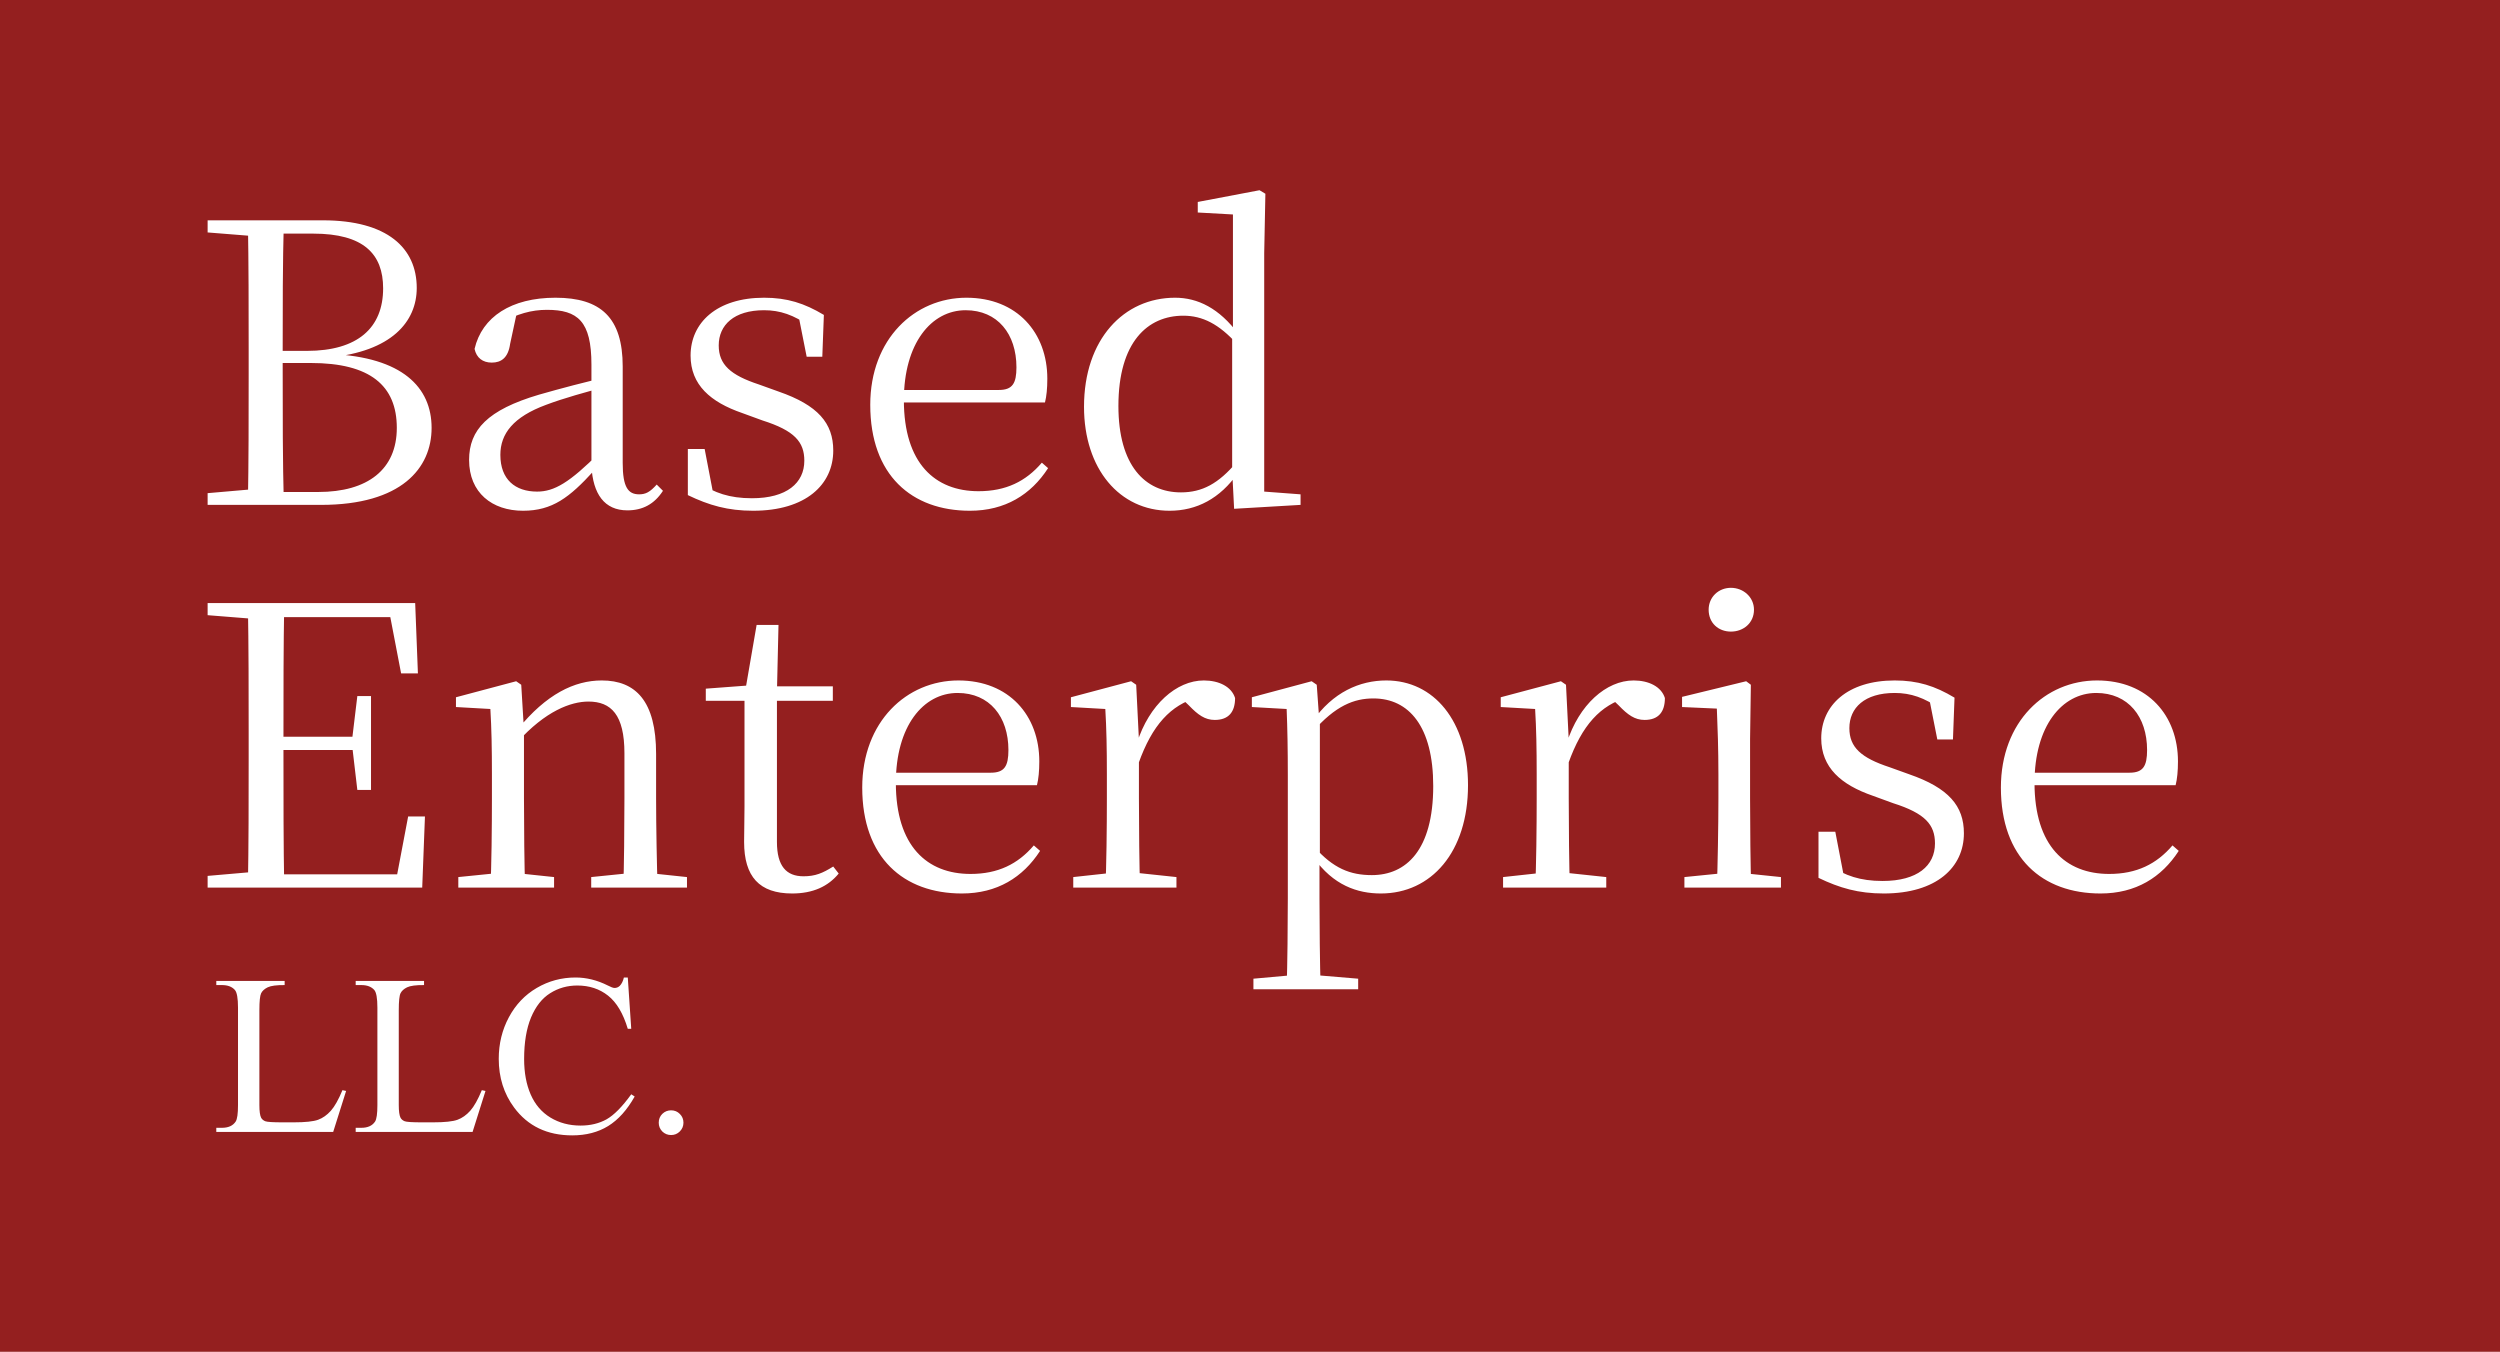 <svg width="307" height="166" viewBox="0 0 307 166" fill="none" xmlns="http://www.w3.org/2000/svg">
<rect width="307" height="166" fill="#941F1F"/>
<path d="M25.496 62V60.56L32.12 59.984H32.696V62H25.496ZM30.44 62C30.536 56.672 30.536 51.2 30.536 45.68V43.184C30.536 37.808 30.536 32.432 30.44 27.056H34.856C34.712 32.384 34.712 37.712 34.712 43.424V44.336C34.712 51.152 34.712 56.624 34.856 62H30.44ZM32.696 62V60.416H39.08C45.176 60.416 48.728 57.632 48.728 52.544C48.728 47.36 45.464 44.576 38.168 44.576H32.696V43.088H37.688C43.928 43.088 47.048 40.256 47.048 35.408C47.048 31.184 44.648 28.688 38.456 28.688H32.696V27.056H39.656C47.576 27.056 51.176 30.464 51.176 35.36C51.176 39.488 48.104 43.184 40.328 43.904L40.616 43.472C49.4 43.856 53 47.552 53 52.544C53 57.488 49.304 62 39.416 62H32.696ZM25.496 28.544V27.056H32.696V29.072H32.12L25.496 28.544ZM64.228 62.72C60.436 62.72 57.604 60.512 57.604 56.48C57.604 52.784 59.86 50.336 66.196 48.464C68.884 47.696 71.956 46.88 74.548 46.304V47.456C72.004 48.128 69.22 48.896 67.06 49.712C63.028 51.2 61.444 53.264 61.444 55.856C61.444 58.88 63.268 60.368 65.956 60.368C68.068 60.368 69.94 59.264 73.636 55.568L74.068 57.824H72.916C69.94 61.088 67.828 62.72 64.228 62.72ZM77.044 62.672C74.212 62.672 72.82 60.656 72.628 57.248V44.768C72.628 39.44 70.948 38.048 67.156 38.048C65.284 38.048 63.508 38.528 61.348 39.728L63.46 38.432L62.644 42.224C62.404 43.952 61.54 44.528 60.388 44.528C59.284 44.528 58.516 43.952 58.276 42.848C59.188 38.912 62.788 36.56 68.212 36.56C73.78 36.56 76.468 39.008 76.468 45.008V56.864C76.468 59.84 77.14 60.704 78.484 60.704C79.3 60.704 79.828 60.416 80.644 59.504L81.412 60.272C80.356 61.904 78.916 62.672 77.044 62.672ZM92.483 62.72C89.363 62.72 87.059 62.048 84.467 60.8V55.136H86.531L87.683 61.136L85.907 61.04V59.312C87.731 60.512 89.555 61.184 92.339 61.184C96.611 61.184 98.771 59.312 98.771 56.576C98.771 54.272 97.571 52.88 93.635 51.632L91.139 50.72C87.251 49.376 84.803 47.264 84.803 43.664C84.803 39.632 88.019 36.56 93.827 36.56C96.659 36.56 98.771 37.232 101.171 38.672L100.979 43.808H99.059L97.955 38.24L99.443 38.48V40.064C97.475 38.672 95.795 38.096 93.827 38.096C90.131 38.096 88.259 39.92 88.259 42.416C88.259 44.768 89.699 46.064 93.203 47.216L95.603 48.08C100.451 49.76 102.323 51.968 102.323 55.328C102.323 59.504 98.963 62.72 92.483 62.72ZM119.107 62.72C111.955 62.72 106.867 58.352 106.867 49.712C106.867 41.6 112.339 36.56 118.674 36.56C124.915 36.56 128.611 40.88 128.611 46.496C128.611 47.696 128.515 48.656 128.323 49.424H108.691V47.888H122.659C124.339 47.888 124.819 47.072 124.819 45.104C124.819 41.024 122.515 38.096 118.579 38.096C114.355 38.096 110.995 42.176 110.995 49.136C110.995 56.912 114.835 60.32 120.163 60.32C123.523 60.32 125.971 59.12 127.939 56.816L128.707 57.488C126.595 60.752 123.427 62.72 119.107 62.72ZM143.629 62.72C137.485 62.72 133.117 57.584 133.117 49.952C133.117 41.648 138.013 36.56 144.301 36.56C147.085 36.56 149.725 37.856 152.077 41.024H152.557L151.933 42.272C149.677 39.776 147.661 38.768 145.309 38.768C140.941 38.768 137.341 41.984 137.341 49.856C137.341 57.152 140.605 60.464 145.021 60.464C147.613 60.464 149.629 59.408 151.885 56.72L152.461 58.064H152.029C149.821 61.232 146.941 62.72 143.629 62.72ZM151.549 62.48L151.309 57.776V41.36L151.405 40.88V26.336L147.085 26.096V24.8L154.669 23.36L155.389 23.792L155.245 31.088V60.368L159.709 60.704V62L151.549 62.48Z" fill="white"/>
<path d="M25.496 109V107.56L32.12 106.984H32.696V109H25.496ZM30.44 109C30.536 103.72 30.536 98.296 30.536 92.872V90.232C30.536 84.808 30.536 79.432 30.44 74.056H34.904C34.808 79.384 34.808 84.808 34.808 90.808V91.864C34.808 98.296 34.808 103.672 34.904 109H30.44ZM32.696 109V107.368H50.648L48.536 108.616L50.12 100.264H52.184L51.848 109H32.696ZM32.696 92.104V90.472H44.216V92.104H32.696ZM43.88 97L43.256 91.672V90.664L43.88 85.48H45.56V97H43.88ZM25.496 75.544V74.056H32.696V76.072H32.12L25.496 75.544ZM49.256 82.696L47.672 74.44L49.832 75.784H32.696V74.056H50.984L51.32 82.696H49.256ZM56.281 109V107.704L61.513 107.176H63.048L68.04 107.704V109H56.281ZM60.217 109C60.361 106.696 60.408 101.32 60.408 98.056V95.128C60.408 91.864 60.361 89.464 60.217 87.064L55.992 86.824V85.624L63.385 83.656L64.008 84.088L64.344 89.656V98.056C64.344 101.32 64.392 106.696 64.489 109H60.217ZM72.6 109V107.704L77.784 107.176H79.368L84.361 107.704V109H72.6ZM76.537 109C76.632 106.696 76.68 101.416 76.68 98.056V92.488C76.68 87.784 75.049 86.152 72.264 86.152C70.105 86.152 66.984 87.304 63.529 91.144L63.096 89.56H63.577C67.081 85.24 70.537 83.56 73.897 83.56C78.073 83.56 80.569 86.104 80.569 92.584V98.056C80.569 101.416 80.665 106.696 80.76 109H76.537ZM93.392 86.056V84.28H102.272V86.056H93.392ZM97.28 109.72C93.248 109.72 91.376 107.656 91.376 103.384C91.376 101.848 91.424 100.84 91.424 99.064V86.056H86.672V84.568L92.432 84.136L91.52 84.808L92.912 76.744H95.6L95.408 85V103.384C95.408 106.36 96.56 107.608 98.672 107.608C100.112 107.608 101.024 107.224 102.32 106.408L102.992 107.272C101.696 108.856 99.824 109.72 97.28 109.72ZM118.122 109.72C110.97 109.72 105.882 105.352 105.882 96.712C105.882 88.6 111.354 83.56 117.69 83.56C123.93 83.56 127.626 87.88 127.626 93.496C127.626 94.696 127.53 95.656 127.338 96.424H107.706V94.888H121.674C123.354 94.888 123.834 94.072 123.834 92.104C123.834 88.024 121.53 85.096 117.594 85.096C113.37 85.096 110.01 89.176 110.01 96.136C110.01 103.912 113.85 107.32 119.178 107.32C122.538 107.32 124.986 106.12 126.954 103.816L127.722 104.488C125.61 107.752 122.442 109.72 118.122 109.72ZM131.796 109V107.704L137.076 107.128H139.044L144.468 107.704V109H131.796ZM135.732 109C135.876 106.696 135.924 101.32 135.924 98.056V95.128C135.924 91.864 135.876 89.464 135.732 87.064L131.508 86.824V85.624L138.9 83.656L139.524 84.088L139.86 90.856V98.056C139.86 101.32 139.908 106.696 140.004 109H135.732ZM139.812 93.736L138.756 91.24H139.62C141.108 86.536 144.468 83.56 147.828 83.56C149.7 83.56 151.236 84.328 151.668 85.72C151.668 87.4 150.9 88.408 149.172 88.408C147.972 88.408 147.108 87.784 146.004 86.632L144.9 85.576L147.108 85.624C143.748 86.584 141.492 89.032 139.812 93.736ZM153.92 121.48V120.184L159.248 119.704H161.072L166.784 120.184V121.48H153.92ZM158 121.48C158.096 118.264 158.144 113.656 158.144 110.296V95.272C158.144 92.008 158.096 89.464 158 87.064L153.728 86.824V85.624L161.072 83.656L161.696 84.088L161.984 88.12L162.08 88.36V105.256L162.032 105.736V110.296C162.032 113.608 162.08 118.264 162.176 121.48H158ZM169.568 109.72C166.688 109.72 163.712 108.712 161.312 105.304H160.688L161.36 103.96C163.712 106.648 165.824 107.464 168.464 107.464C172.64 107.464 176 104.44 176 96.52C176 89.224 173.024 85.768 168.656 85.768C166.304 85.768 164 86.632 161.168 89.896L160.64 88.6H161.168C163.664 85 166.976 83.56 170.24 83.56C176.048 83.56 180.272 88.504 180.272 96.424C180.272 104.632 175.76 109.72 169.568 109.72ZM184.577 109V107.704L189.857 107.128H191.825L197.249 107.704V109H184.577ZM188.513 109C188.657 106.696 188.705 101.32 188.705 98.056V95.128C188.705 91.864 188.657 89.464 188.513 87.064L184.289 86.824V85.624L191.681 83.656L192.305 84.088L192.641 90.856V98.056C192.641 101.32 192.689 106.696 192.785 109H188.513ZM192.593 93.736L191.537 91.24H192.401C193.889 86.536 197.249 83.56 200.609 83.56C202.481 83.56 204.017 84.328 204.449 85.72C204.449 87.4 203.681 88.408 201.953 88.408C200.753 88.408 199.889 87.784 198.785 86.632L197.681 85.576L199.889 85.624C196.529 86.584 194.273 89.032 192.593 93.736ZM206.845 109V107.704L212.125 107.176H213.613L218.701 107.704V109H206.845ZM210.829 109C210.925 106.696 211.021 101.32 211.021 98.056V95.176C211.021 91.912 210.925 89.416 210.829 87.016L206.557 86.824V85.576L214.429 83.656L215.005 84.088L214.909 90.76V98.056C214.909 101.32 214.957 106.696 215.053 109H210.829ZM212.557 77.56C211.021 77.56 209.821 76.504 209.821 74.872C209.821 73.336 211.021 72.184 212.557 72.184C214.093 72.184 215.389 73.336 215.389 74.872C215.389 76.504 214.093 77.56 212.557 77.56ZM231.327 109.72C228.207 109.72 225.903 109.048 223.311 107.8V102.136H225.375L226.527 108.136L224.751 108.04V106.312C226.575 107.512 228.399 108.184 231.183 108.184C235.455 108.184 237.615 106.312 237.615 103.576C237.615 101.272 236.415 99.88 232.479 98.632L229.983 97.72C226.095 96.376 223.647 94.264 223.647 90.664C223.647 86.632 226.863 83.56 232.671 83.56C235.503 83.56 237.615 84.232 240.015 85.672L239.823 90.808H237.903L236.799 85.24L238.287 85.48V87.064C236.319 85.672 234.639 85.096 232.671 85.096C228.975 85.096 227.103 86.92 227.103 89.416C227.103 91.768 228.543 93.064 232.047 94.216L234.447 95.08C239.295 96.76 241.167 98.968 241.167 102.328C241.167 106.504 237.807 109.72 231.327 109.72ZM257.95 109.72C250.798 109.72 245.71 105.352 245.71 96.712C245.71 88.6 251.182 83.56 257.518 83.56C263.758 83.56 267.454 87.88 267.454 93.496C267.454 94.696 267.358 95.656 267.166 96.424H247.534V94.888H261.502C263.182 94.888 263.662 94.072 263.662 92.104C263.662 88.024 261.358 85.096 257.422 85.096C253.198 85.096 249.838 89.176 249.838 96.136C249.838 103.912 253.678 107.32 259.006 107.32C262.366 107.32 264.814 106.12 266.782 103.816L267.55 104.488C265.438 107.752 262.27 109.72 257.95 109.72Z" fill="white"/>
<path d="M42.051 133.873L42.502 133.969L40.916 139H26.561V138.494H27.258C28.042 138.494 28.602 138.239 28.939 137.729C29.131 137.437 29.227 136.762 29.227 135.705V123.742C29.227 122.585 29.099 121.86 28.844 121.568C28.488 121.167 27.96 120.967 27.258 120.967H26.561V120.461H34.955V120.967C33.971 120.958 33.278 121.049 32.877 121.24C32.485 121.432 32.216 121.673 32.07 121.965C31.924 122.257 31.852 122.954 31.852 124.057V135.705C31.852 136.462 31.924 136.981 32.07 137.264C32.18 137.455 32.348 137.596 32.576 137.688C32.804 137.779 33.515 137.824 34.709 137.824H36.062C37.484 137.824 38.482 137.719 39.057 137.51C39.631 137.3 40.155 136.931 40.629 136.402C41.103 135.865 41.577 135.021 42.051 133.873ZM59.168 133.873L59.619 133.969L58.033 139H43.678V138.494H44.375C45.159 138.494 45.719 138.239 46.057 137.729C46.248 137.437 46.344 136.762 46.344 135.705V123.742C46.344 122.585 46.216 121.86 45.961 121.568C45.605 121.167 45.077 120.967 44.375 120.967H43.678V120.461H52.072V120.967C51.088 120.958 50.395 121.049 49.994 121.24C49.602 121.432 49.333 121.673 49.188 121.965C49.042 122.257 48.969 122.954 48.969 124.057V135.705C48.969 136.462 49.042 136.981 49.188 137.264C49.297 137.455 49.465 137.596 49.693 137.688C49.921 137.779 50.632 137.824 51.826 137.824H53.18C54.602 137.824 55.6 137.719 56.174 137.51C56.748 137.3 57.272 136.931 57.746 136.402C58.22 135.865 58.694 135.021 59.168 133.873ZM77.092 120.037L77.516 126.34H77.092C76.527 124.453 75.72 123.095 74.672 122.266C73.624 121.436 72.366 121.021 70.898 121.021C69.668 121.021 68.556 121.336 67.562 121.965C66.569 122.585 65.785 123.578 65.211 124.945C64.646 126.312 64.363 128.012 64.363 130.045C64.363 131.722 64.632 133.176 65.17 134.406C65.708 135.637 66.514 136.58 67.59 137.236C68.674 137.893 69.909 138.221 71.295 138.221C72.498 138.221 73.56 137.965 74.481 137.455C75.401 136.936 76.413 135.91 77.516 134.379L77.939 134.652C77.01 136.302 75.925 137.51 74.686 138.275C73.446 139.041 71.974 139.424 70.269 139.424C67.198 139.424 64.819 138.285 63.133 136.006C61.875 134.311 61.246 132.314 61.246 130.018C61.246 128.167 61.661 126.467 62.49 124.918C63.32 123.368 64.459 122.17 65.908 121.322C67.367 120.465 68.957 120.037 70.68 120.037C72.019 120.037 73.341 120.365 74.644 121.021C75.027 121.222 75.301 121.322 75.465 121.322C75.711 121.322 75.925 121.236 76.107 121.062C76.344 120.816 76.513 120.475 76.613 120.037H77.092ZM82.41 136.348C82.838 136.348 83.199 136.498 83.49 136.799C83.782 137.09 83.928 137.446 83.928 137.865C83.928 138.285 83.777 138.645 83.477 138.945C83.185 139.237 82.829 139.383 82.41 139.383C81.991 139.383 81.631 139.237 81.33 138.945C81.038 138.645 80.893 138.285 80.893 137.865C80.893 137.437 81.038 137.077 81.33 136.785C81.631 136.493 81.991 136.348 82.41 136.348Z" fill="white"/>
</svg>
